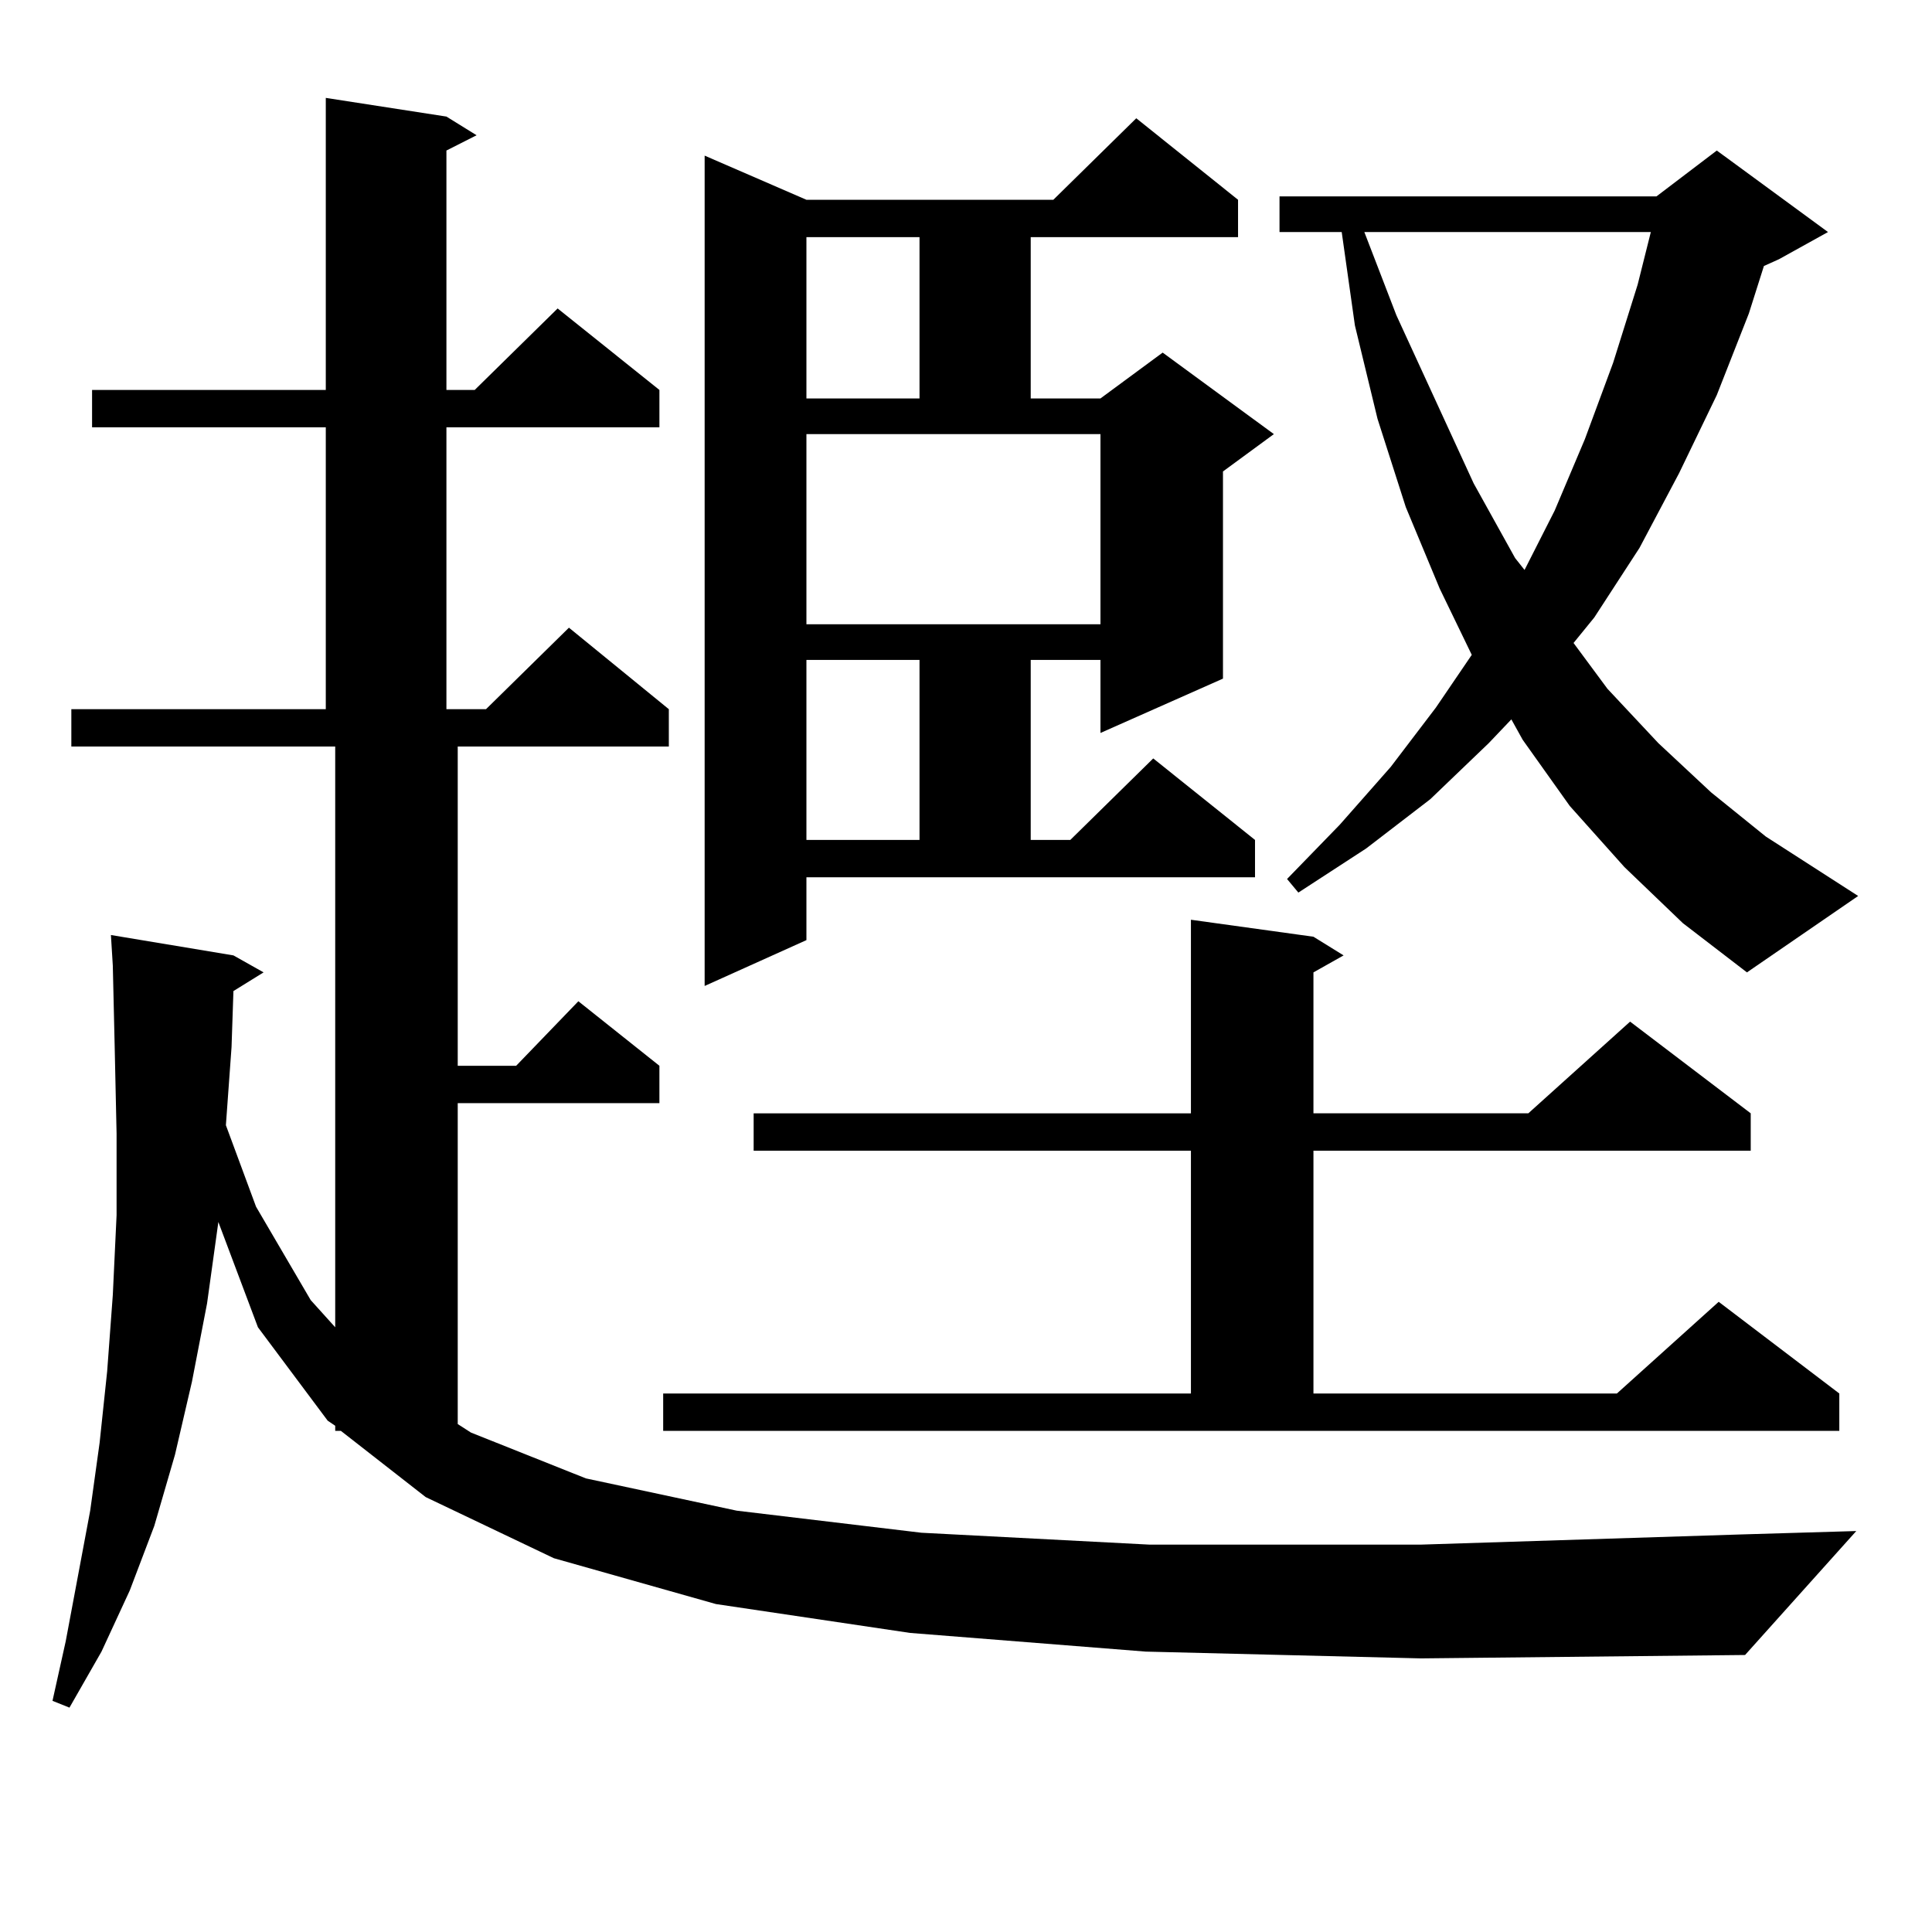 <?xml version="1.0" encoding="utf-8"?>
<!-- Generator: Adobe Illustrator 16.0.0, SVG Export Plug-In . SVG Version: 6.00 Build 0)  -->
<!DOCTYPE svg PUBLIC "-//W3C//DTD SVG 1.1//EN" "http://www.w3.org/Graphics/SVG/1.1/DTD/svg11.dtd">
<svg version="1.1" id="图层_1" xmlns="http://www.w3.org/2000/svg" xmlns:xlink="http://www.w3.org/1999/xlink" x="0px" y="0px"
	 width="1000px" height="1000px" viewBox="0 0 1000 1000" enable-background="new 0 0 1000 1000" xml:space="preserve">
<path d="M593.01,854.867l-121.948-9.668l-100.485-14.941l-83.9-23.73l-66.34-31.641l-43.901-34.277h-2.927v-2.637l-3.902-2.637
	l-36.097-48.34l-20.487-54.492l-5.854,42.188l-7.805,40.43l-8.78,37.793l-10.731,36.914l-12.683,33.398l-14.634,31.641
	L35.95,883.871l-8.78-3.516l6.829-30.762l12.683-67.676l4.878-35.156l3.902-36.914l2.927-39.551l1.951-41.309v-42.188l-0.976-44.824
	l-0.976-42.188l-0.976-15.82l63.413,10.547l15.609,8.789l-15.609,9.668l-0.976,29.004l-2.927,40.43l15.609,42.188l28.292,48.34
	l12.683,14.063V386.41H36.926v-19.336H168.63V221.176H47.657V201.84H168.63V50.668l62.438,9.668l15.609,9.668l-15.609,7.91V201.84
	h14.634l42.926-42.188l52.682,42.188v19.336H231.067v145.898h20.487l42.926-42.188l51.706,42.188v19.336H236.921v165.234h30.243
	l32.194-33.398l41.95,33.398v19.336H236.921v166.113l6.829,4.395l59.511,23.73l78.047,16.699l95.607,11.426l118.046,6.152h140.484
	l165.85-5.273l59.511-1.758l-57.56,64.16l-167.801,1.758L593.01,854.867z M343.26,721.273h273.164V595.59H390.088v-19.336h226.336
	V476.058l63.413,8.789l15.609,9.668l-15.609,8.789v72.949h111.217l52.682-47.461l62.438,47.461v19.336H679.837v125.684h157.069
	l52.682-47.461l62.438,47.461v19.336H343.26V721.273z M417.404,486.605l-52.682,23.73V80.551l52.682,22.852h127.802l42.926-42.188
	l52.682,42.188v19.336H533.499v83.496h36.097l32.194-23.73l57.56,42.188l-26.341,19.336v107.227l-63.413,28.125v-37.793h-36.097
	v93.164h20.487l42.926-42.188l52.682,42.188v19.336H417.404V486.605z M417.404,122.738v83.496h58.535v-83.496H417.404z
	 M417.404,323.129h152.191v-98.438H417.404V323.129z M417.404,341.586v93.164h58.535v-93.164H417.404z M840.809,448.812
	l-28.292-31.641l-24.39-34.277l-5.854-10.547l-11.707,12.305l-30.243,29.004l-33.17,25.488l-35.121,22.852l-5.854-7.031
	l27.316-28.125l26.341-29.883l23.414-30.762l18.536-27.246l-16.585-34.277l-17.561-42.188l-14.634-45.703l-11.707-48.34
	l-6.829-48.34h-32.194v-18.457h195.117l31.219-23.73l57.56,42.188l-25.365,14.063l-7.805,3.516l-7.805,24.609l-16.585,42.188
	l-19.512,40.43l-20.487,38.672l-23.414,36.035l-10.731,13.184l17.561,23.73l26.341,28.125l27.316,25.488l28.292,22.852
	l47.804,30.762l-57.56,39.551l-33.17-25.488L840.809,448.812z M706.178,120.101l16.585,43.066l39.999,87.012l21.463,38.672
	l4.878,6.152l15.609-30.762l15.609-36.914l14.634-39.551l12.683-40.43l6.829-27.246H706.178z"/>
</svg>
